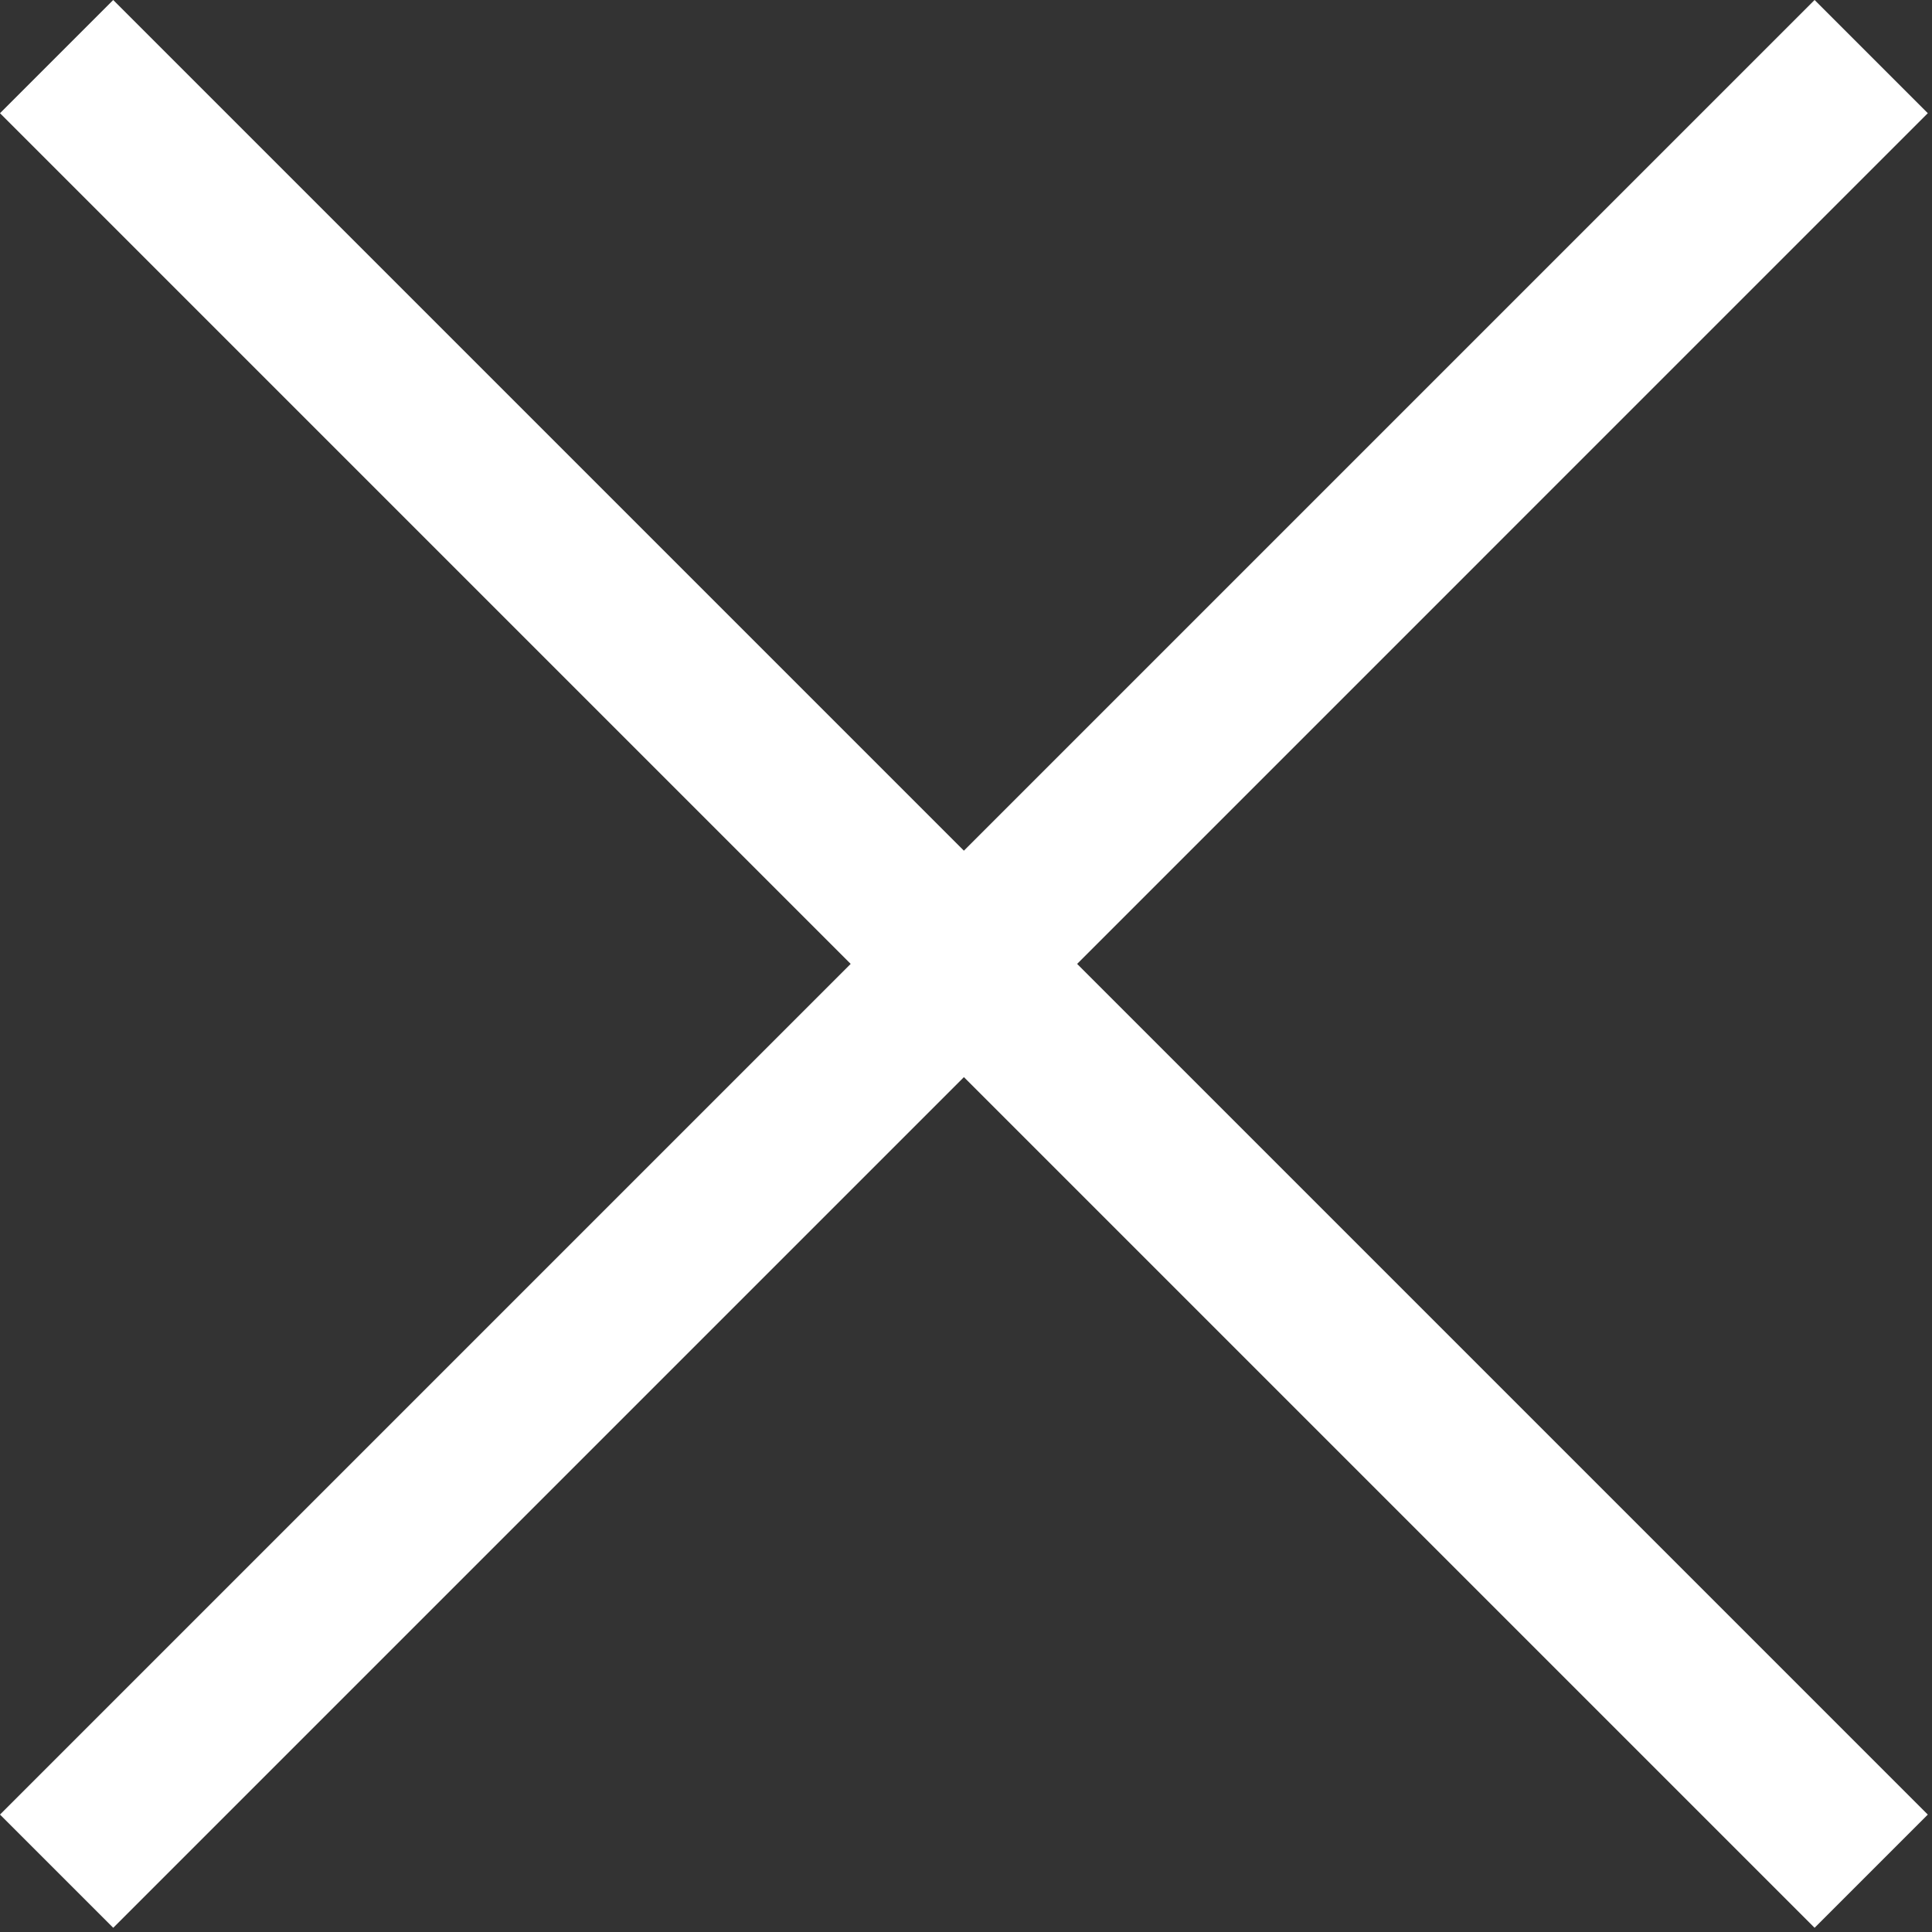 <?xml version="1.0" encoding="UTF-8"?> <svg xmlns="http://www.w3.org/2000/svg" width="181" height="181" viewBox="0 0 181 181" fill="none"><rect x="0" y="0" width="181" height="181" fill="#333333" stroke="none"/><g clip-path="url(#clip0_1333_163)"><path d="M180.607 10.606L100.911 90.303L180.607 170L170 180.606L90.304 100.91L10.608 180.606L0 170L79.696 90.303L0 10.606L10.607 0L90.303 79.696L170 0L180.607 10.606Z" fill="white"></path></g><defs><clipPath id="clip0_1333_163"><rect width="180.607" height="180.607" fill="white"></rect></clipPath></defs></svg> 